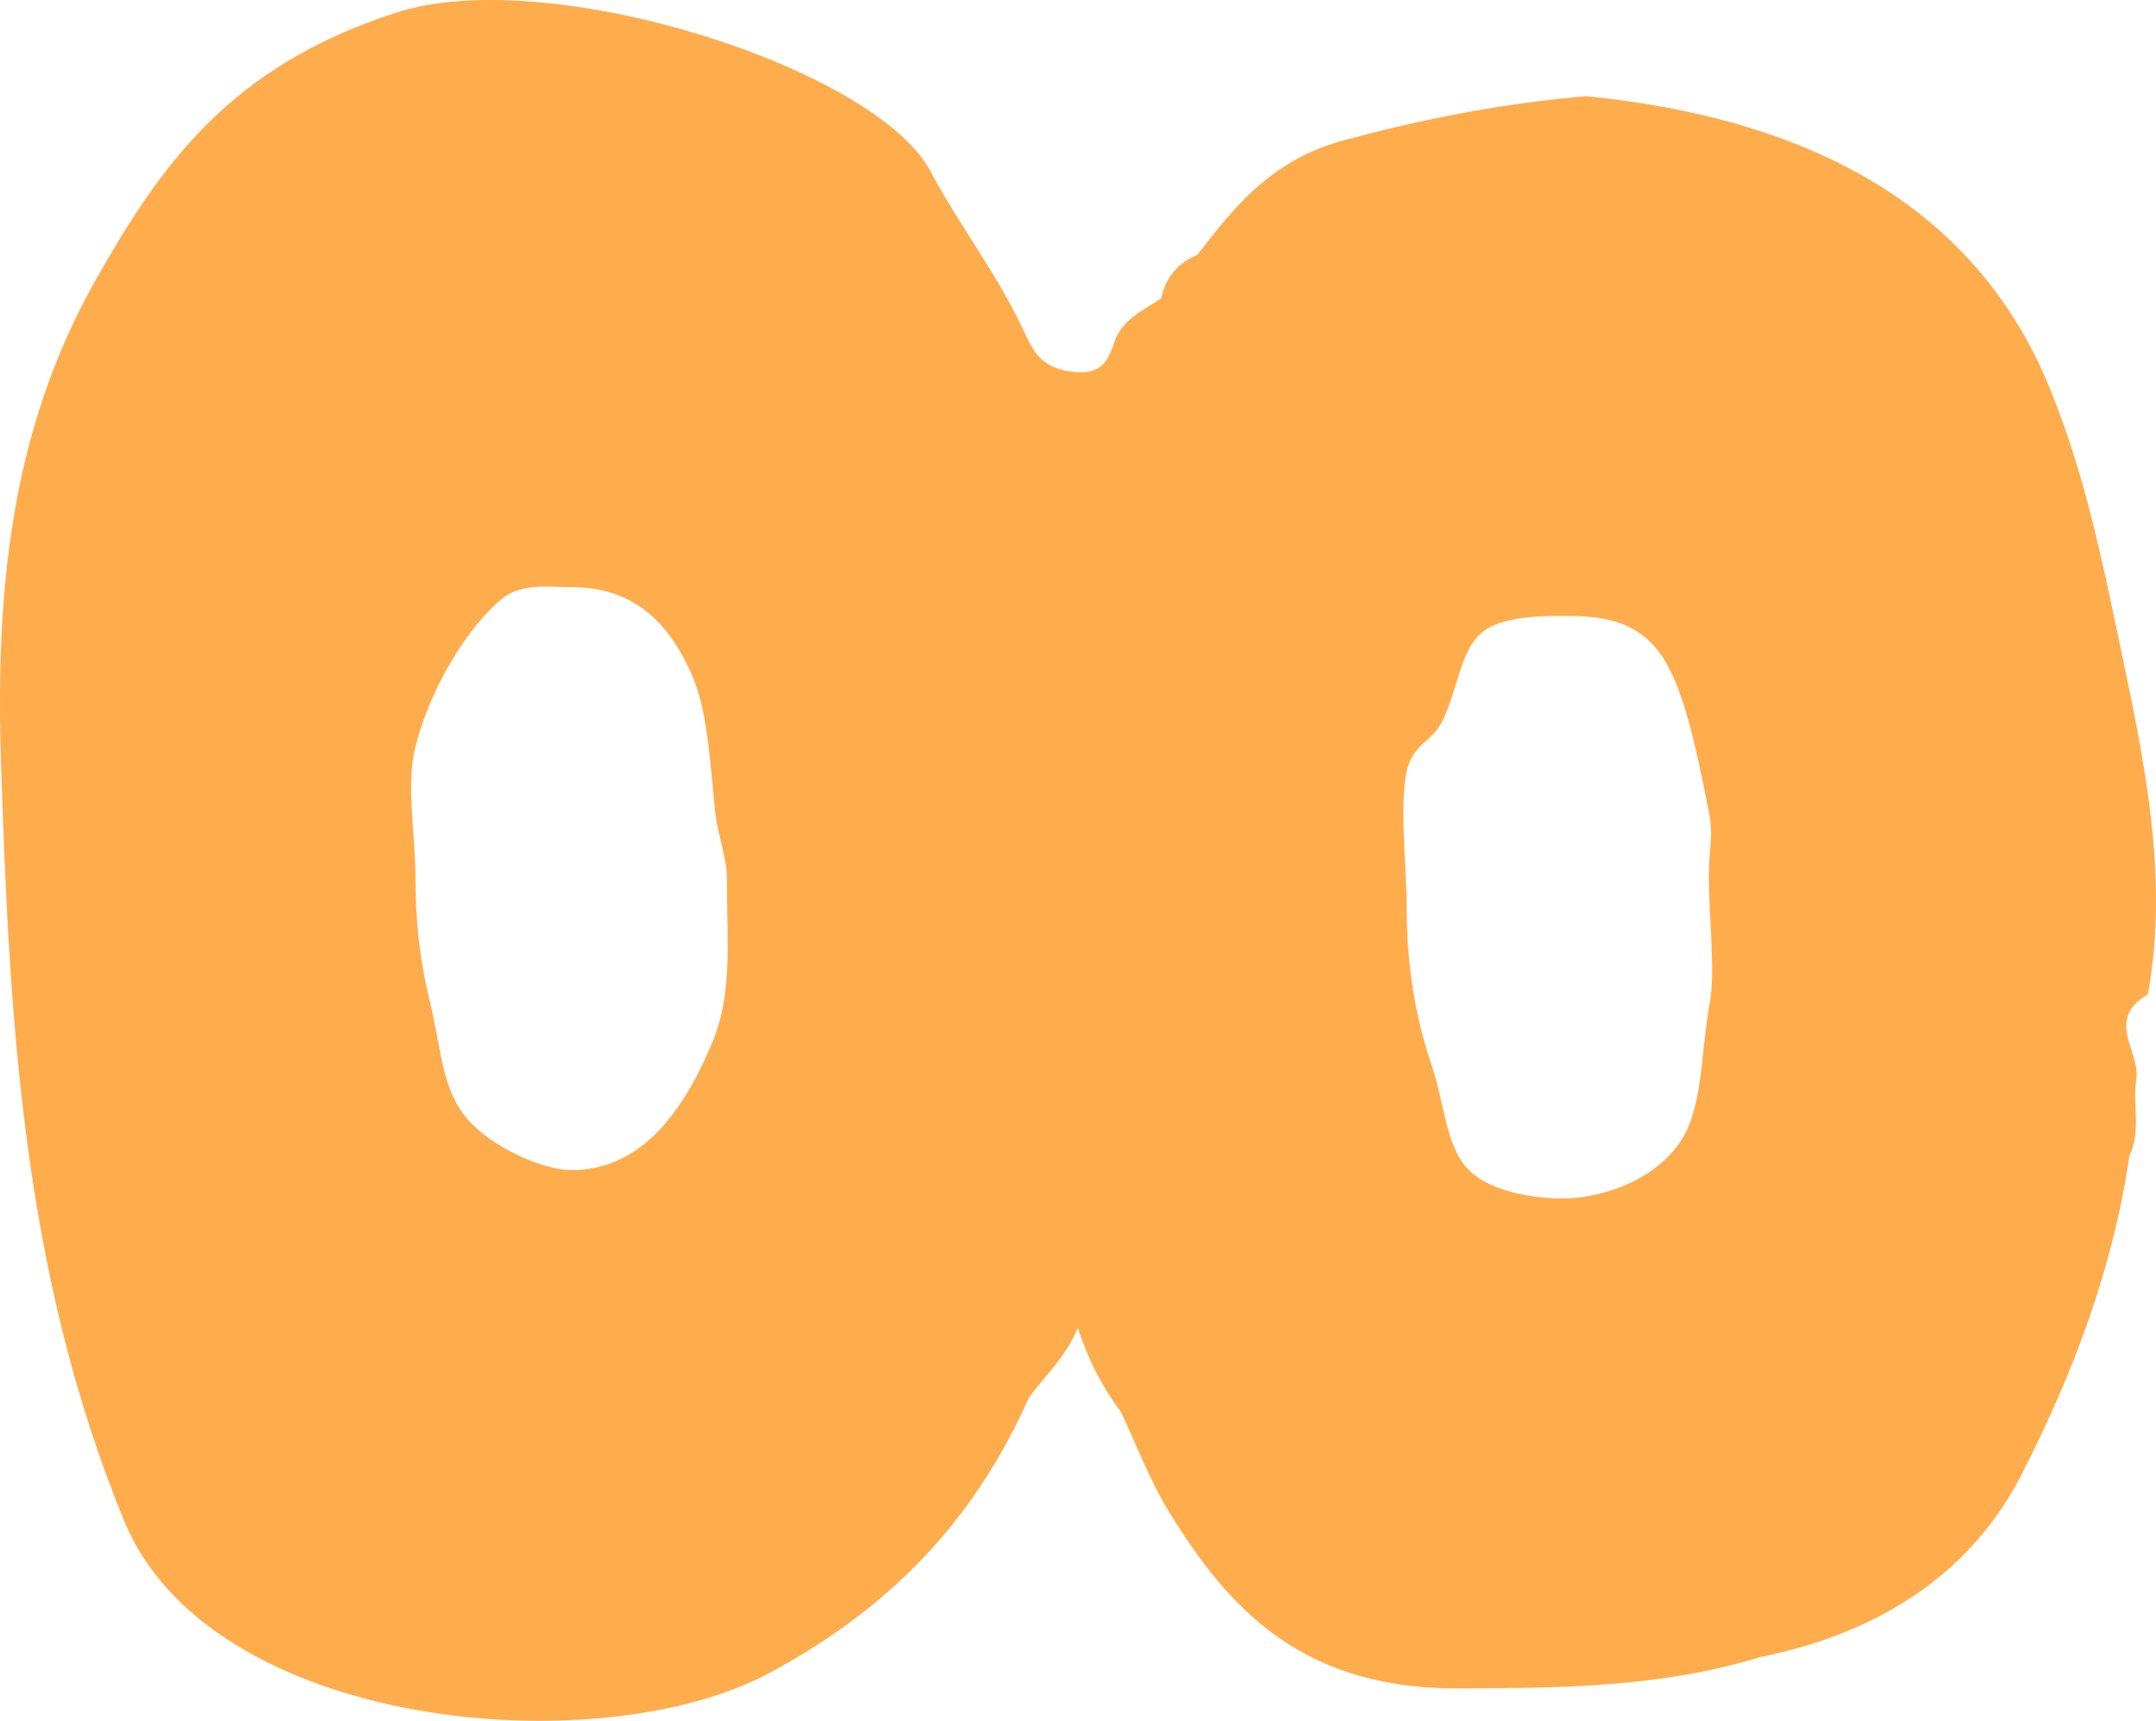 <svg width="119" height="95" viewBox="0 0 119 95" fill="none" xmlns="http://www.w3.org/2000/svg">
<path d="M94.317 48.495C94.317 50.315 94.68 53.658 94.381 55.287C93.848 58.186 94.018 61.106 92.758 63.01C91.285 65.232 88.296 66.163 86.246 66.163C84.772 66.163 82.295 65.824 81.078 64.597C79.775 63.285 79.775 61.021 78.985 58.694C78.131 56.197 77.64 53.256 77.64 50.082C77.64 47.945 77.234 44.454 77.64 42.592C77.982 41.005 79.092 40.984 79.668 39.693C80.523 37.831 80.608 35.885 81.825 34.89C82.872 34.044 84.986 34.002 86.203 34.002C88.189 34.002 90.281 34.107 91.734 36.223C92.972 38.043 93.698 41.682 94.253 44.496C94.638 46.231 94.317 46.527 94.317 48.495ZM39.288 57.615C37.708 61.36 35.402 64.597 31.537 64.597C29.914 64.597 27.159 63.306 25.856 61.846C24.362 60.154 24.404 58.08 23.678 55.075C23.187 53.065 22.931 50.844 22.931 48.495C22.931 45.998 22.397 43.311 22.931 41.217C23.785 37.873 25.792 34.7 27.607 33.134C28.718 32.161 30.234 32.415 31.537 32.415C34.334 32.415 36.747 33.684 38.306 37.556C39.075 39.439 39.224 42.465 39.48 44.877C39.587 45.914 40.121 47.395 40.121 48.495C40.121 52.261 40.441 54.864 39.288 57.615ZM116.889 35.017C115.97 30.637 115.031 26.194 113.322 21.899C109.564 12.166 100.958 6.643 87.548 5.31C83.128 5.691 78.857 6.495 74.672 7.617C70.294 8.632 68.18 11.362 66.087 14.07C64.828 14.599 64.315 15.488 64.08 16.482C63.183 17.075 62.222 17.498 61.688 18.471C61.261 19.233 61.283 20.798 59.169 20.523C57.332 20.291 56.99 19.275 56.414 18.069C55.005 15.107 52.891 12.335 51.332 9.415C48.278 3.745 30.298 -2.032 21.863 0.698C12.617 3.681 8.837 9.203 5.335 15.361C0.424 23.993 -0.238 33.134 0.061 42.296C0.53 56.324 1.235 70.267 6.851 83.957C11.592 95.489 33.01 97.435 42.47 92.357C49.773 88.443 54.065 83.28 56.798 77.144C57.631 76.001 58.784 74.986 59.489 73.314C60.108 75.176 60.856 76.594 61.859 77.927C62.735 79.768 63.44 81.693 64.528 83.471C67.817 88.802 71.917 93.436 81.078 93.204C86.523 93.204 91.968 93.076 97.115 91.49C104.311 90.051 109.009 86.412 111.571 81.418C114.476 75.748 116.654 69.887 117.529 63.814C118.191 62.418 117.7 60.979 117.914 59.582C118.148 58.017 116.141 56.282 118.576 54.885H118.554C119.771 48.178 118.255 41.555 116.889 35.017Z" fill="#FFAC4D"/>
</svg>
